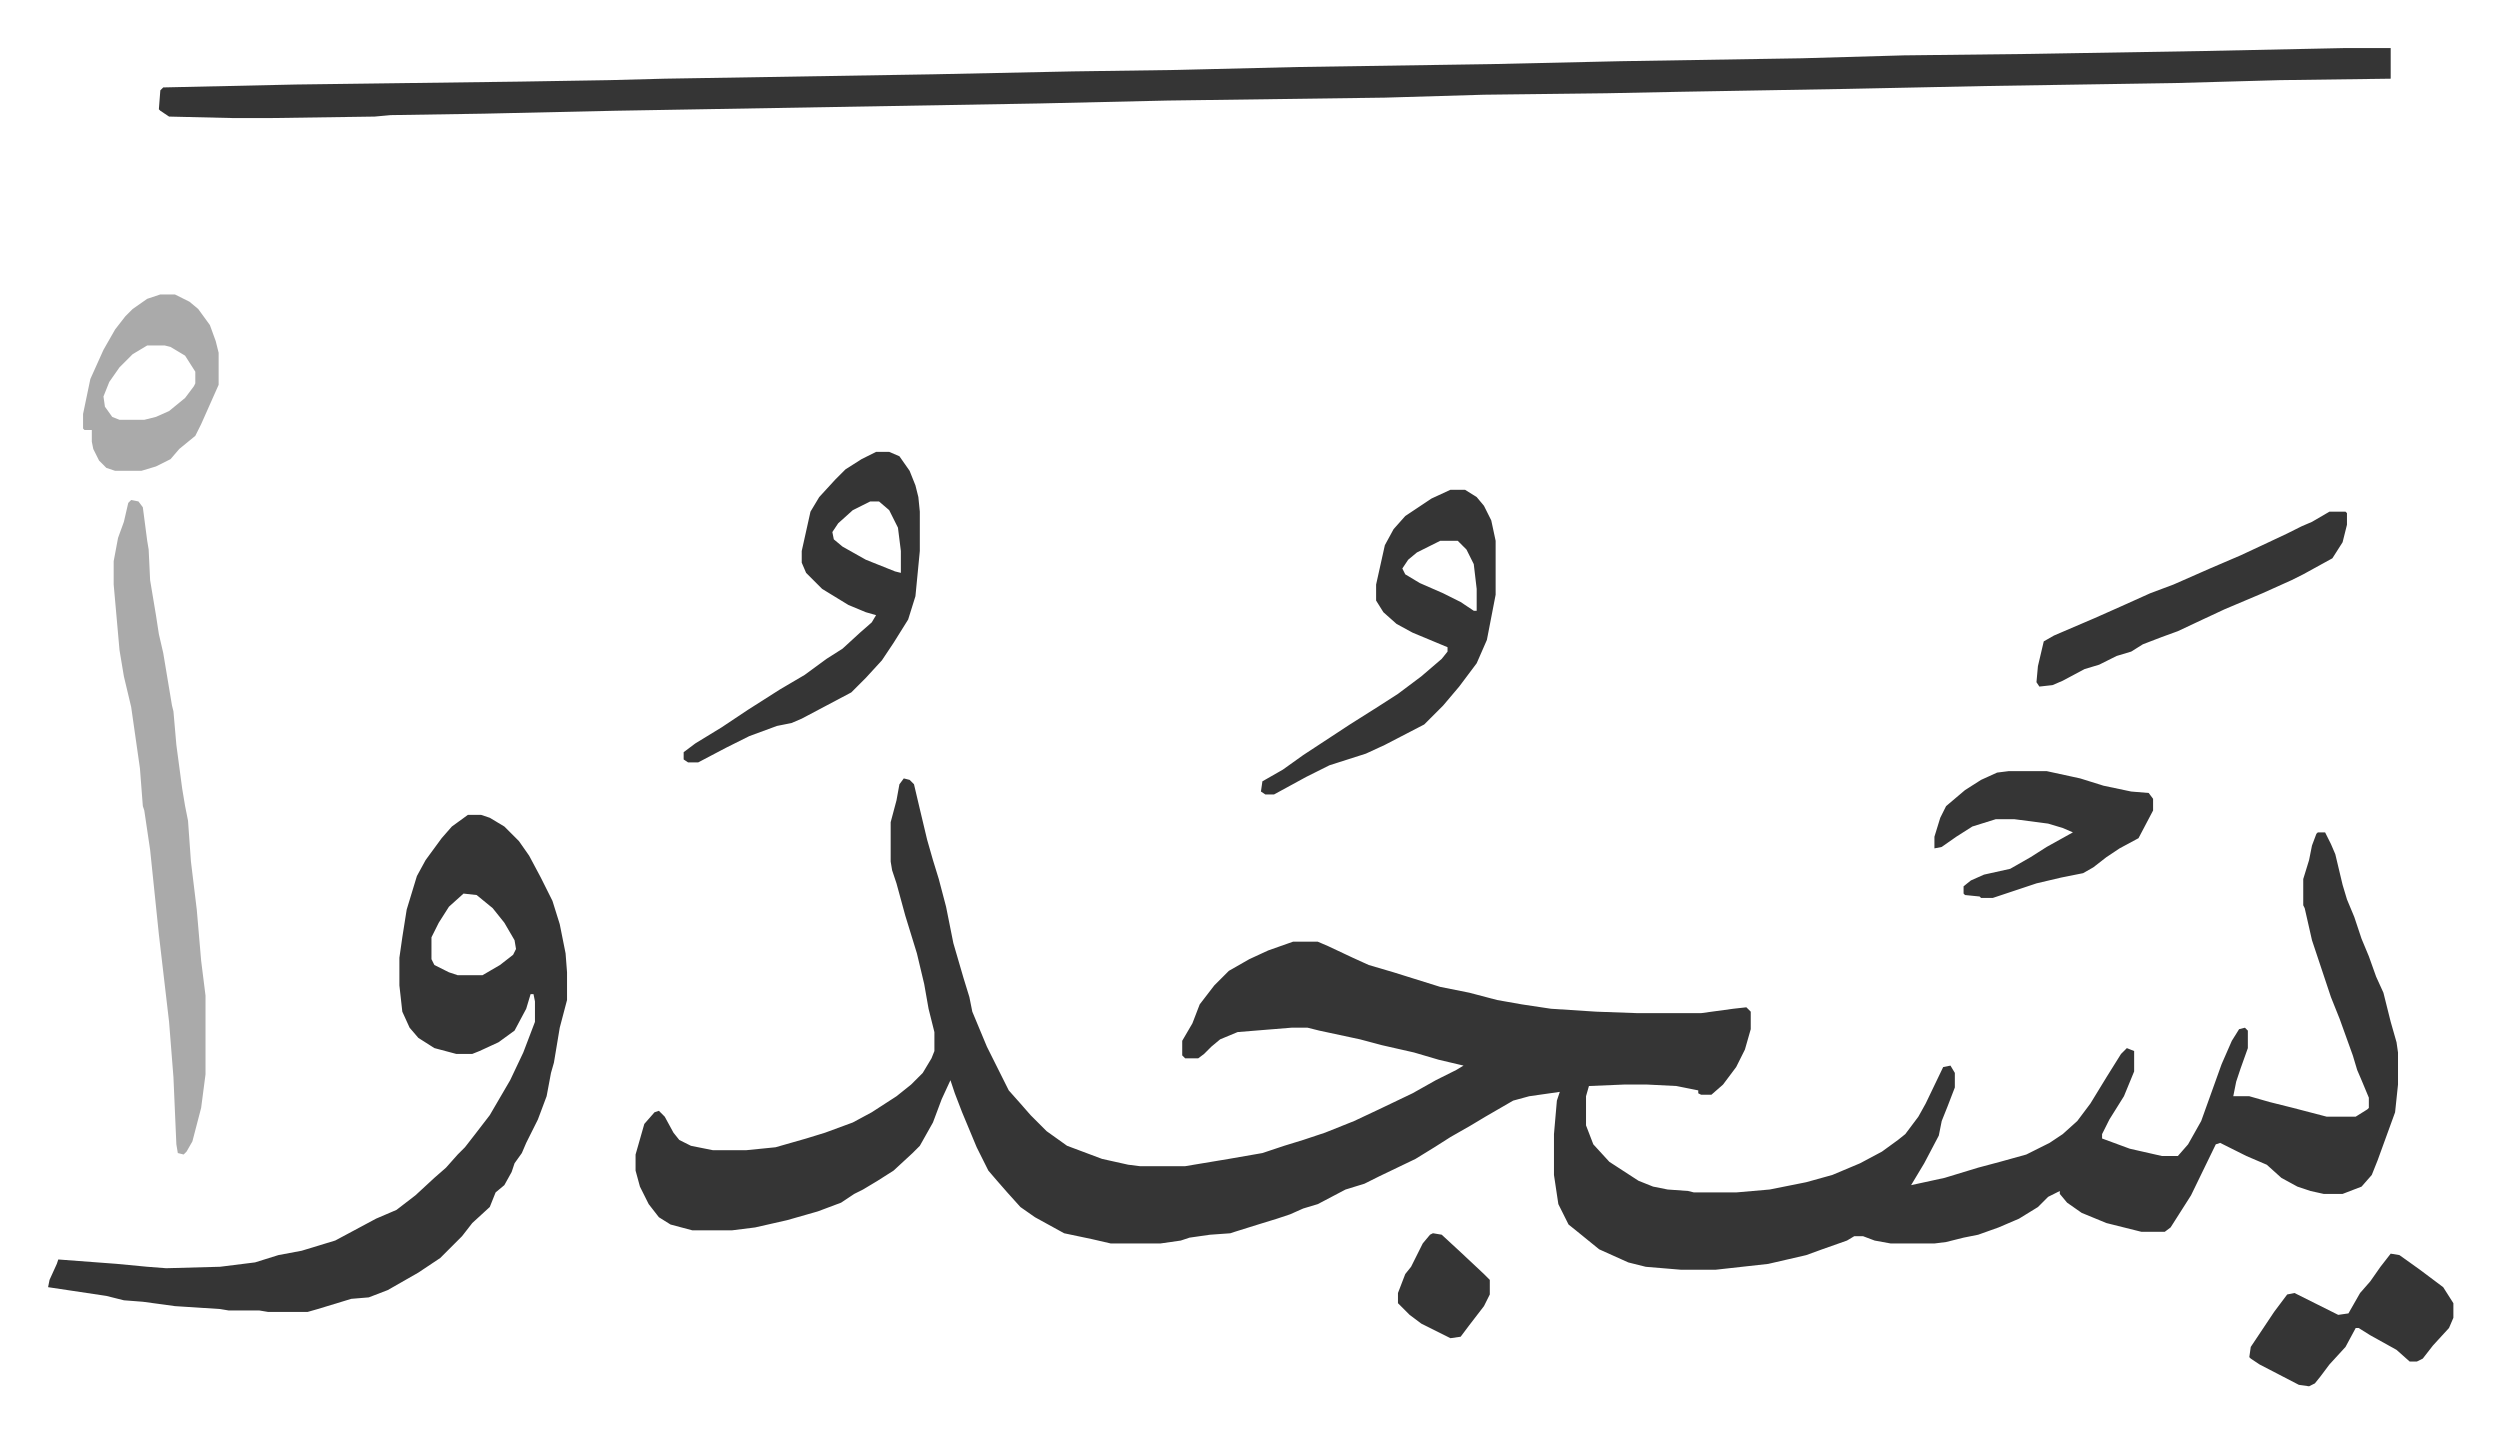 <svg xmlns="http://www.w3.org/2000/svg" role="img" viewBox="-32.98 140.02 1714.96 982.96"><path fill="#353535" id="rule_normal" d="M587 674l4 1 3 3 4 17 5 21 4 14 4 13 5 19 5 25 7 24 4 13 2 10 5 12 5 12 8 16 7 14 8 9 7 8 11 11 14 10 24 9 18 4 8 1h31l30-5 23-4 15-5 13-4 15-5 20-8 17-8 23-11 16-9 14-7 5-3-17-4-17-5-22-5-15-4-28-6-8-2h-11l-37 3-12 5-6 5-5 5-4 3h-9l-2-2v-10l7-12 5-13 10-13 10-10 14-8 13-6 17-6h17l7 3 17 8 11 5 17 5 32 10 20 4 19 5 17 3 20 3 31 2 28 1h44l22-3 9-1 3 3v12l-4 14-6 12-9 12-8 7h-7l-2-1v-2l-15-3-20-1h-16l-24 1-2 7v20l5 13 11 12 20 13 10 4 10 2 14 1 4 1h29l23-2 25-5 18-5 19-8 15-8 11-8 5-4 9-12 5-9 12-25 5-1 3 5v10l-5 13-4 10-2 10-10 19-9 15 23-5 23-7 15-4 18-5 16-8 9-6 10-9 9-12 11-18 10-16 4-4 5 2v14l-7 17-10 16-5 10v3l19 7 22 5h11l7-8 9-16 14-39 7-16 5-8 4-1 2 2v12l-5 14-3 9-2 10h11l14 4 16 4 23 6h20l8-5 1-1v-7l-5-12-3-7-3-10-9-25-6-15-8-24-5-15-5-22-1-2v-18l4-13 2-10 3-8 1-1h5l4 8 3 7 5 21 3 10 5 12 5 15 5 12 5 14 5 11 5 20 4 14 1 7v22l-2 19-12 33-4 10-7 8-13 5h-13l-9-2-9-3-11-6-10-9-14-6-8-4-10-5-3 1-17 35-14 22-4 3h-16l-24-6-17-7-10-7-5-6v-2l-8 4-7 7-13 8-14 6-14 5-10 2-12 3-8 1h-30l-11-2-8-3h-6l-5 3-17 6-11 4-26 6-36 4h-24l-24-2-12-3-20-9-16-13-5-4-7-14-3-20v-28l2-23 2-6-21 3-11 3-19 11-10 6-14 8-11 7-13 8-25 12-10 5-13 4-19 10-10 3-9 4-9 3-13 4-16 5-3 1-14 1-14 2-6 2-14 2h-34l-13-3-19-4-20-11-10-7-9-10-7-8-6-7-8-16-10-24-5-13-3-9-6 13-6 16-9 16-5 5-13 12-11 7-10 6-6 3-9 6-16 6-21 6-22 5-16 2h-27l-15-4-8-5-7-9-6-12-3-11v-11l6-21 7-8 3-1 4 4 6 11 4 5 8 4 15 3h23l20-2 21-6 13-4 19-7 13-7 17-11 10-8 8-8 6-10 2-5v-13l-4-16-3-17-5-21-8-26-6-22-3-9-1-6v-27l4-15 2-11zm988-501h32v21l-76 1-72 2-128 2-97 2-115 2-50 1-84 1-68 2-149 2-88 2-291 5-90 2-64 1-11 1-70 1h-28l-43-1-6-4-1-1 1-13 2-2 91-2 154-2 61-1 38-1 184-3 96-2 71-1 83-2 133-2 89-2 124-2 70-2 87-1 119-2zM288 699h9l6 2 10 6 10 10 7 10 8 15 8 16 5 16 4 20 1 13v19l-5 19-4 24-2 7-3 16-6 16-8 16-3 7-5 7-2 6-5 9-6 5-4 10-12 11-7 9-15 15-15 10-21 12-13 5-12 1-23 7-7 2h-27l-6-1h-21l-6-1-31-2-22-3-13-1-12-3-40-6 1-5 5-11 1-3 40 3 21 2 13 1 37-1 24-3 16-5 16-3 23-7 28-15 14-6 13-10 13-12 8-7 8-9 5-5 7-9 10-13 14-24 9-19 8-21v-14l-1-5h-2l-3 10-8 15-11 8-13 6-5 2h-11l-15-4-11-7-6-7-5-11-2-18v-19l2-14 3-19 7-23 6-11 11-15 7-8zm-3 54l-10 9-7 11-5 10v15l2 4 10 5 6 2h17l12-7 9-7 2-4-1-6-7-12-8-10-11-9z"/><path fill="#aaa" id="rule_hamzat_wasl" d="M57 483l5 1 3 4 3 23 1 6 1 21 4 24 2 13 3 13 6 36 1 4 2 23 4 30 2 12 2 10 2 28 4 33 3 35 3 24v54l-3 23-6 23-4 7-2 2-4-1-1-6-2-46-3-38-7-60-6-58-4-27-1-3-2-26-6-42-5-21-3-18-4-45v-16l3-16 4-11 3-13z"/><path fill="#353535" id="rule_normal" d="M568 450h9l7 3 7 10 4 10 2 8 1 10v27l-3 31-5 16-10 16-8 12-11 12-10 10-17 9-17 9-7 3-10 2-19 7-16 8-19 10h-7l-3-2v-5l8-6 18-11 18-12 22-14 17-10 15-11 11-7 12-11 8-7 3-5-7-2-12-5-18-11-11-11-3-7v-8l6-27 6-10 11-12 7-7 11-7zm-4 34l-12 6-10 9-4 6 1 5 6 5 16 9 20 8 4 1v-15l-2-16-6-12-7-6zm398-8h10l8 5 5 6 5 10 3 14v37l-6 31-7 16-12 16-11 13-13 13-27 14-13 6-25 8-16 8-22 12h-6l-3-2 1-7 14-8 14-10 32-21 19-12 14-9 16-12 14-12 4-5v-3l-24-10-11-6-9-8-5-8v-11l6-27 6-11 8-9 18-12zm-7 35l-16 8-6 5-4 6 2 4 10 6 16 7 12 6 9 6h2v-15l-2-17-5-10-6-6zm610-20h11l1 1v8l-3 12-7 11-20 11-8 4-20 9-26 11-15 7-17 8-11 4-13 5-8 5-10 3-12 6-10 3-15 8-7 3-9 1-2-3 1-11 4-17 7-4 28-12 18-8 20-9 16-6 25-11 21-9 15-7 17-8 10-5 7-3zm-220 178h26l23 5 16 5 19 4 12 1 3 4v8l-10 19-13 7-9 6-9 7-7 4-15 3-17 4-15 5-15 5h-8l-1-1-10-1-1-1v-5l5-4 9-4 18-4 14-8 11-7 18-10-7-3-10-3-23-3h-13l-16 5-11 7-10 7-5 1v-8l4-13 4-8 13-11 11-7 11-5zm262 331l6 1 14 10 16 12 7 11v10l-3 7-11 12-7 9-4 2h-5l-9-8-18-10-8-5h-2l-7 13-11 12-6 8-4 5-4 2-7-1-27-14-6-4-1-1 1-7 16-24 9-12 5-1 16 8 14 7 7-1 8-14 7-8 7-10z"/><path fill="#aaa" id="rule_hamzat_wasl" d="M77 342h10l10 5 6 5 8 11 4 11 2 8v22l-12 27-4 8-11 9-6 7-10 5-10 3H46l-6-2-5-5-4-8-1-5v-8h-5l-1-1v-10l5-24 9-20 8-14 7-9 5-5 10-7zm-9 35l-10 6-9 9-7 10-4 10 1 7 5 7 5 2h17l8-2 9-4 11-9 6-8 1-2v-8l-7-11-10-6-4-1z"/><path fill="#353535" id="rule_normal" d="M950 986l6 1 13 12 16 15 4 4v10l-4 8-10 13-6 8-7 1-20-10-8-6-8-8v-7l5-13 4-5 8-16 5-6z"/></svg>
